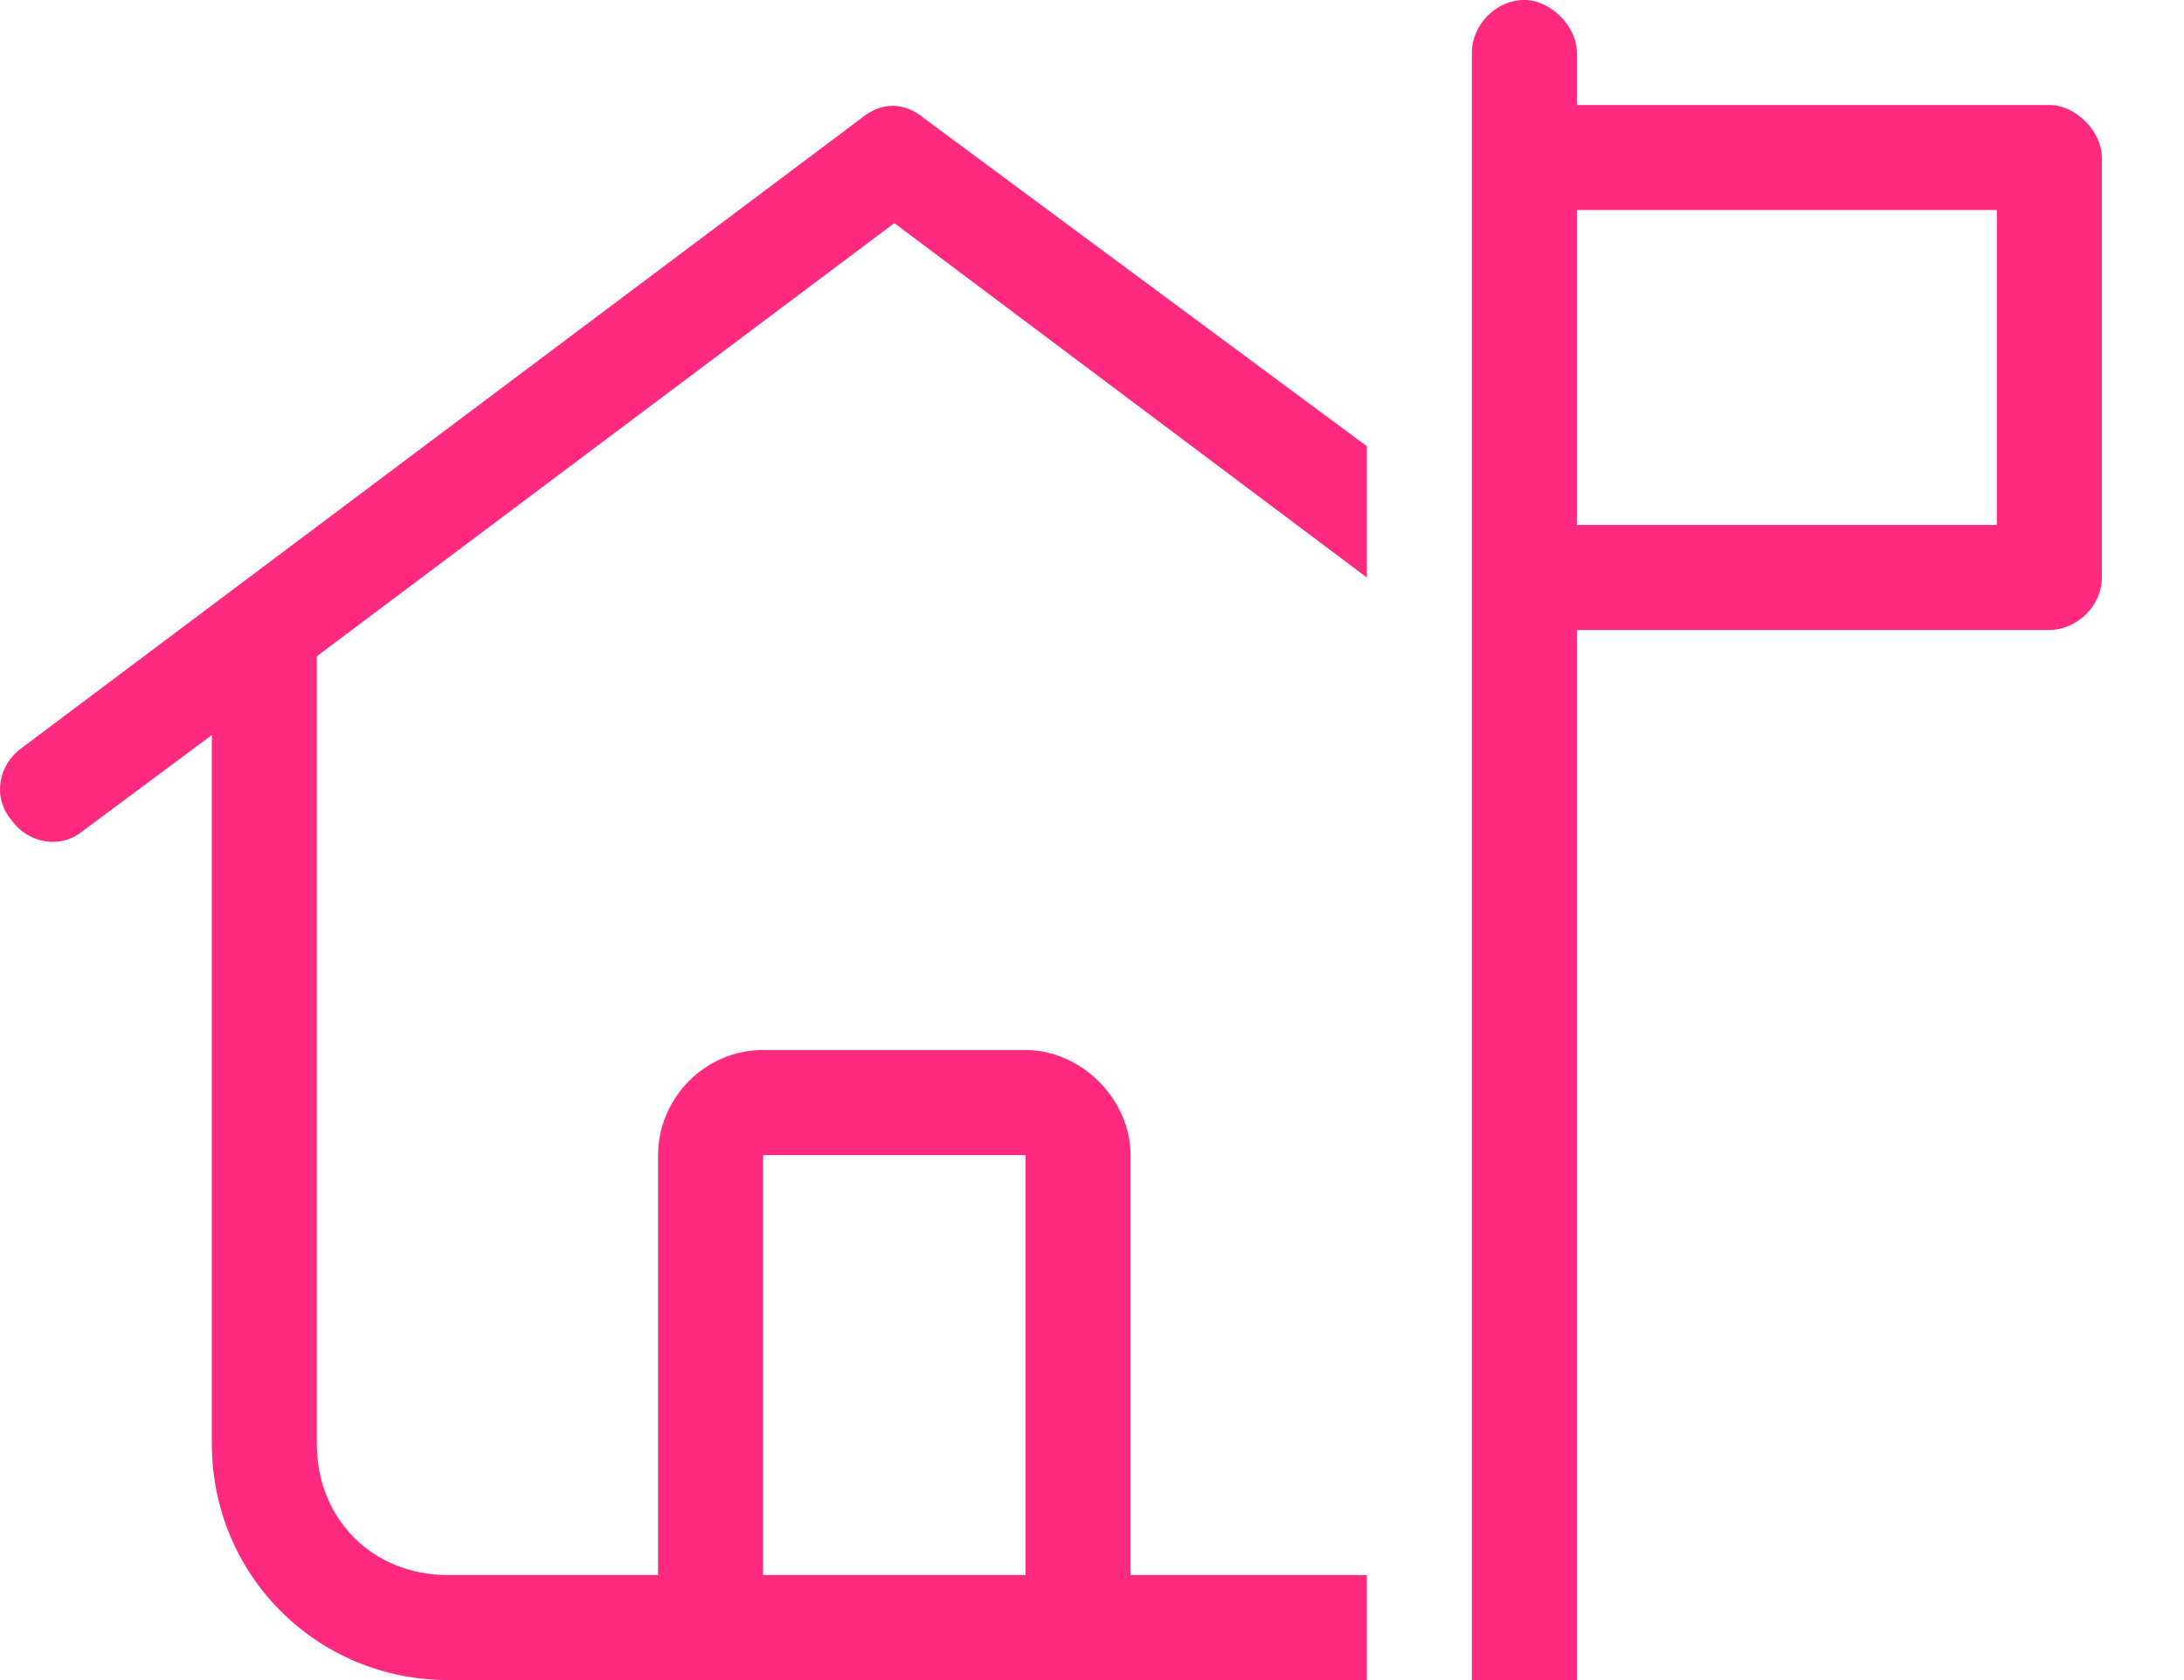 <svg xmlns="http://www.w3.org/2000/svg" width="26" height="20" viewBox="0 0 26 20" fill="none"><path d="M18.147 0C18.459 0 18.772 0.312 18.772 0.625V1.25H24.397C24.709 1.25 25.022 1.562 25.022 1.875V6.875C25.022 7.227 24.709 7.5 24.397 7.5H18.772V20H17.522V0.625C17.522 0.312 17.795 0 18.147 0ZM18.772 6.25H23.772V2.5H18.772V6.25ZM16.272 5.312V6.875L10.647 2.656L3.772 7.812V17.188C3.772 18.086 4.436 18.75 5.334 18.75H7.834V13.75C7.834 13.086 8.381 12.5 9.084 12.5H12.209C12.873 12.5 13.459 13.086 13.459 13.75V18.75H15.959C16.037 18.75 16.154 18.75 16.272 18.75V20C16.154 20 16.037 20 15.959 20H5.334C3.772 20 2.522 18.75 2.522 17.188V8.75L0.998 9.883C0.725 10.117 0.334 10.039 0.139 9.766C-0.096 9.492 -0.017 9.102 0.256 8.906L10.256 1.406C10.49 1.211 10.764 1.211 10.998 1.406L16.272 5.312ZM12.209 13.75H9.084V18.75H12.209V13.75Z" fill="#FF2980"></path></svg>